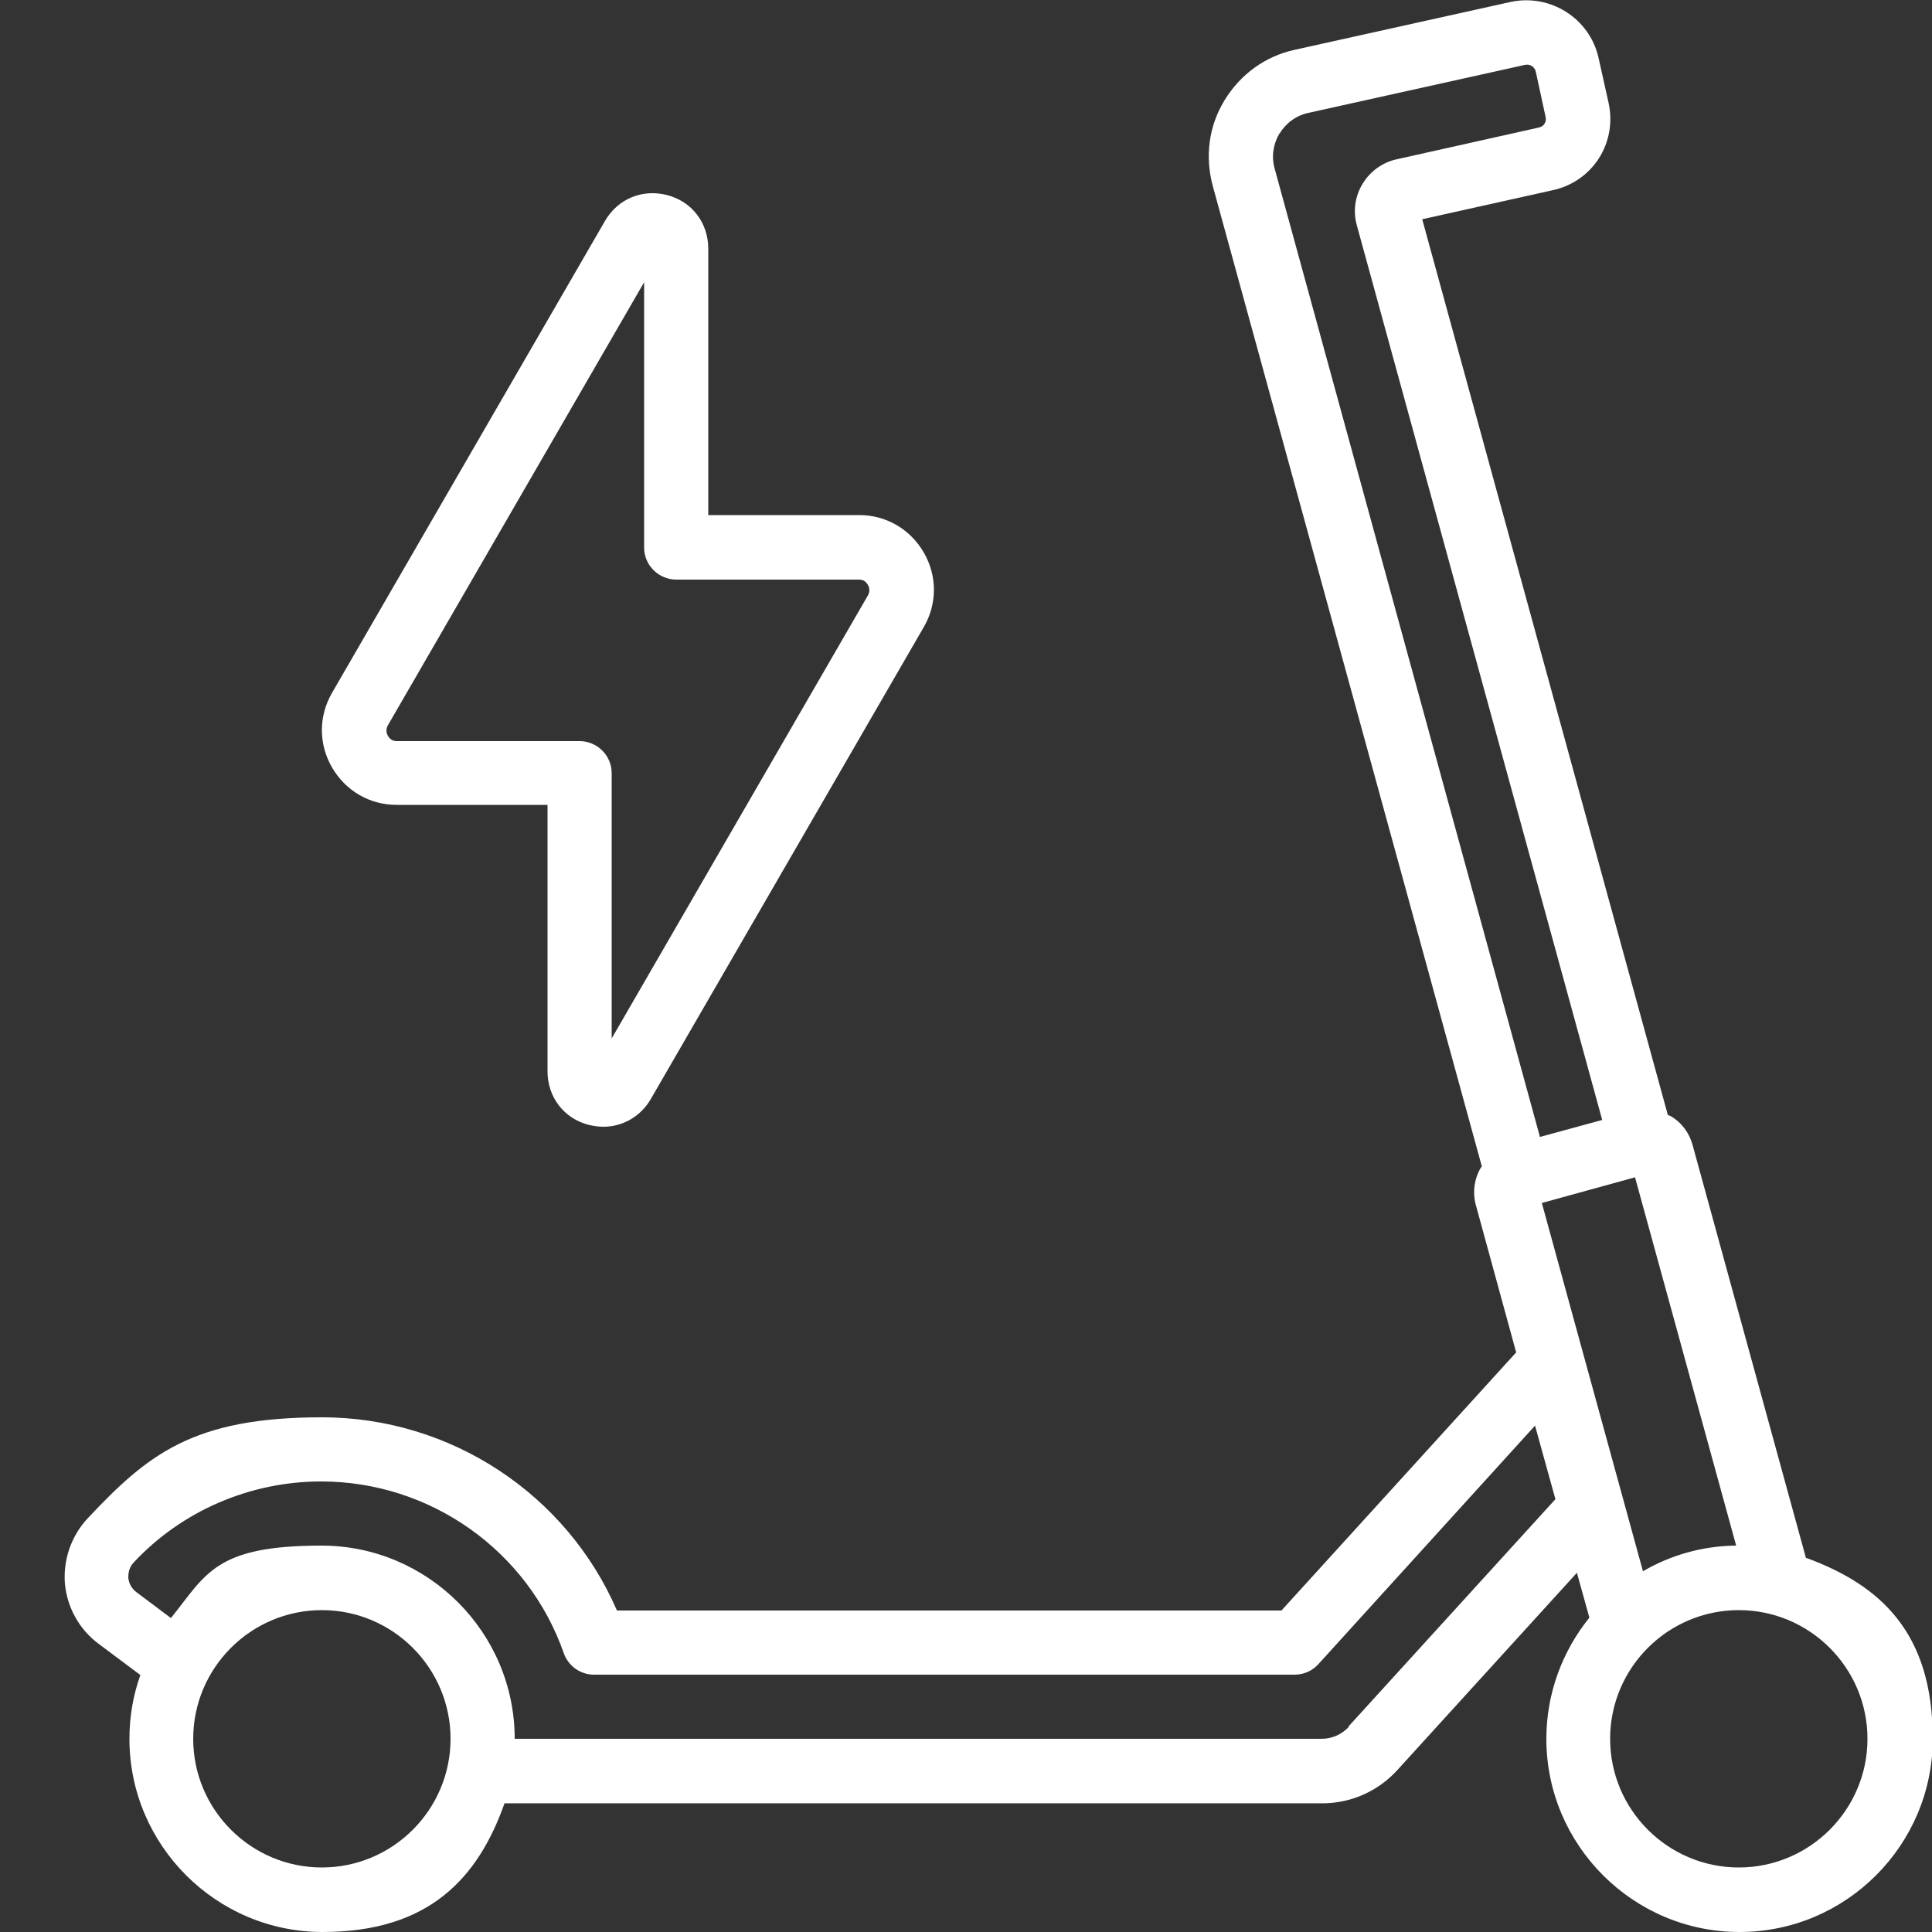 <?xml version="1.0" encoding="UTF-8"?>
<svg id="Icons" xmlns="http://www.w3.org/2000/svg" width="512" height="512" version="1.1" viewBox="0 0 512 512">
  <rect x="0" y="0" width="512" height="512" fill="#333333" stroke="none"/>
  <!-- Generator: Adobe Illustrator 29.4.0, SVG Export Plug-In . SVG Version: 2.1.0 Build 152)  -->
  <defs>
    <style>
      .st0 {
        fill: #fff;
      }
    </style>
  </defs>
  <path class="st0" d="M176.8,51.7c-6.6-1.7-13.1,1-16.5,6.9l-72.3,125c-3.6,6.2-3.6,13.6,0,19.8,3.6,6.2,10,9.9,17.1,9.9h40v70.6c0,6.8,4.3,12.5,10.9,14.2,1.3.3,2.6.5,3.9.5,5.1,0,9.9-2.7,12.6-7.4l72.3-125c3.6-6.2,3.6-13.6,0-19.8-3.6-6.2-10-9.9-17.1-9.9h-40v-70.6c0-6.8-4.3-12.5-10.9-14.2h0ZM227.7,153.6c1.4,0,2,.9,2.3,1.4.3.5.7,1.6,0,2.8l-67.9,117.4v-70.3c0-2.3-.9-4.4-2.5-6s-3.8-2.5-6-2.5h-48.5c-1.4,0-2-.9-2.3-1.4-.3-.5-.7-1.6,0-2.8l67.9-117.4v70.3c0,2.3.9,4.4,2.5,6s3.8,2.5,6,2.5h48.5Z"/>
  <path class="st0" d="M478.6,412.9l-30-109.3c-.9-3.4-3-6.2-6-7.9-.2-.1-.4-.1-.6-.2l-65.1-237.4,34.6-7.7c5.1-1.1,9.4-4.1,12.2-8.4,2.8-4.4,3.7-9.6,2.6-14.7l-2.7-12.1c-2.4-10.4-12.8-16.9-23.2-14.7l-57.3,12.7c-7.8,1.7-14.4,6.5-18.6,13.4s-5.2,14.9-3.1,22.7l71.3,259.8c0,.1-.2.2-.3.4-1.7,2.9-2.2,6.5-1.3,9.8l10.7,39.1-62.2,68.4h-176.1c-13.4-30.9-44.1-51.2-78.2-51.2s-46.1,9.8-62,26.7c-4.4,4.7-6.6,11-6.1,17.4.6,6.3,3.8,12.1,8.9,15.9l11.1,8.3c-1.9,5.3-2.9,11-2.9,16.9,0,28.2,23,51.2,51.2,51.2s41.2-14.3,48.2-34.1h216.7c7.6,0,14.8-3.2,19.9-8.8l47.6-52.3,3.3,11.9c-7.1,8.8-11.4,20-11.4,32.1,0,28.2,23,51.2,51.2,51.2s51.2-23,51.2-51.2-13.9-40.7-33.4-47.9h0ZM460,409.6c-9,.1-17.4,2.6-24.6,6.8l-26.8-97.6,24.7-6.8,26.8,97.6h0ZM339.1,35.4c1.7-2.8,4.4-4.8,7.7-5.5l57.3-12.7c1.4-.3,2.6.5,2.9,1.8l2.6,12c.2.9-.1,1.5-.3,1.8-.2.4-.7.8-1.5,1l-37.6,8.4c-3.8.8-7.1,3.2-9.1,6.5-2,3.3-2.6,7.3-1.5,11.1l65,237-16.5,4.5L337.8,44.7c-.9-3.2-.4-6.5,1.3-9.4h0ZM85.3,494.9c-18.8,0-34.1-15.3-34.1-34.1s15.3-34.1,34.1-34.1,34.1,15.3,34.1,34.1-15.3,34.1-34.1,34.1ZM357.5,457.6c-1.9,2-4.4,3.2-7.3,3.2h-213.8c0-28.2-23-51.2-51.2-51.2s-30.5,7.5-39.9,19.2l-9.2-6.9c-1.6-1.2-2-2.9-2.1-3.7,0-.9,0-2.7,1.5-4.2,12.7-13.6,30.8-21.4,49.6-21.4,28.9,0,54.8,18.3,64.3,45.5,1.2,3.4,4.4,5.7,8,5.7h185.7c2.4,0,4.7-1,6.3-2.8l57.4-63.2,5.4,19.5-54.9,60.3h0ZM460.8,494.9c-18.8,0-34.1-15.3-34.1-34.1s15.3-34.1,34.1-34.1,34.1,15.3,34.1,34.1-15.3,34.1-34.1,34.1Z"/>
</svg>